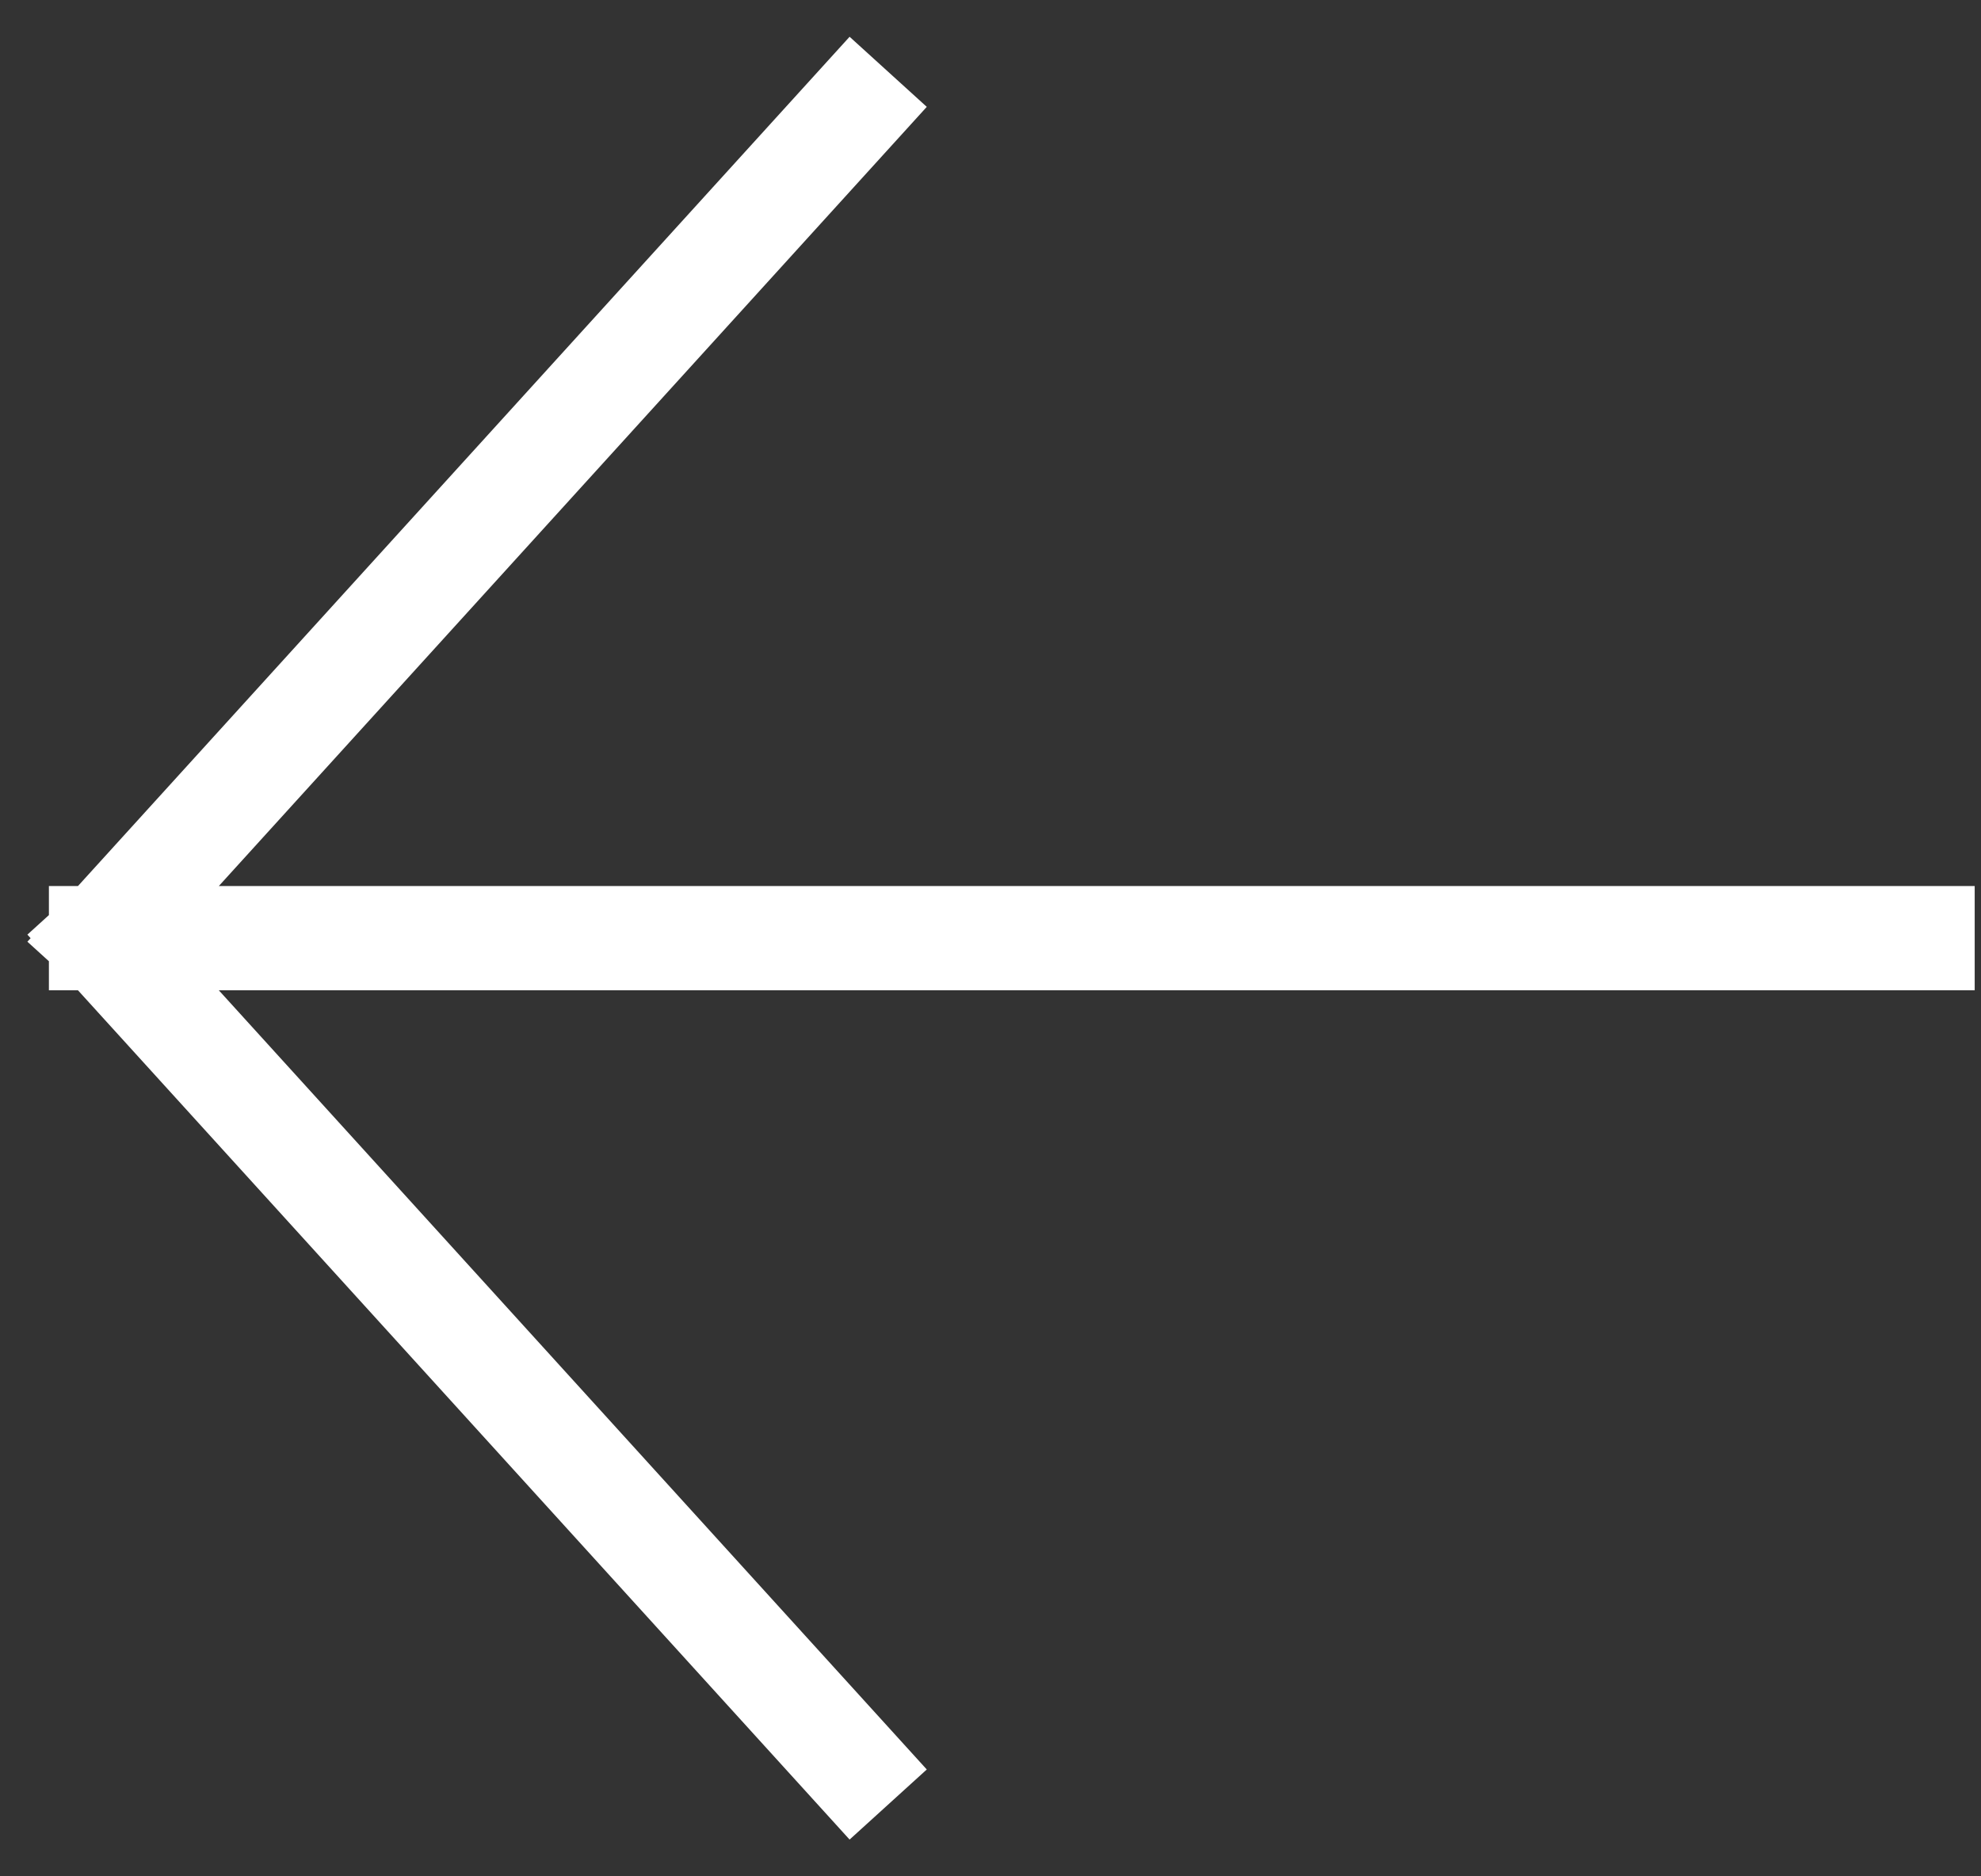 <?xml version="1.0" encoding="UTF-8"?> <svg xmlns="http://www.w3.org/2000/svg" width="38" height="36" viewBox="0 0 38 36" fill="none"><rect x="0" y="0" width="38" height="36" fill="#333333" stroke="none"/><path d="M16.365 2.118L1.938 18M1.938 18L16.365 33.882M1.938 18L36.879 18" stroke="white" stroke-width="2" stroke-linecap="square" stroke-linejoin="round"></path></svg> 